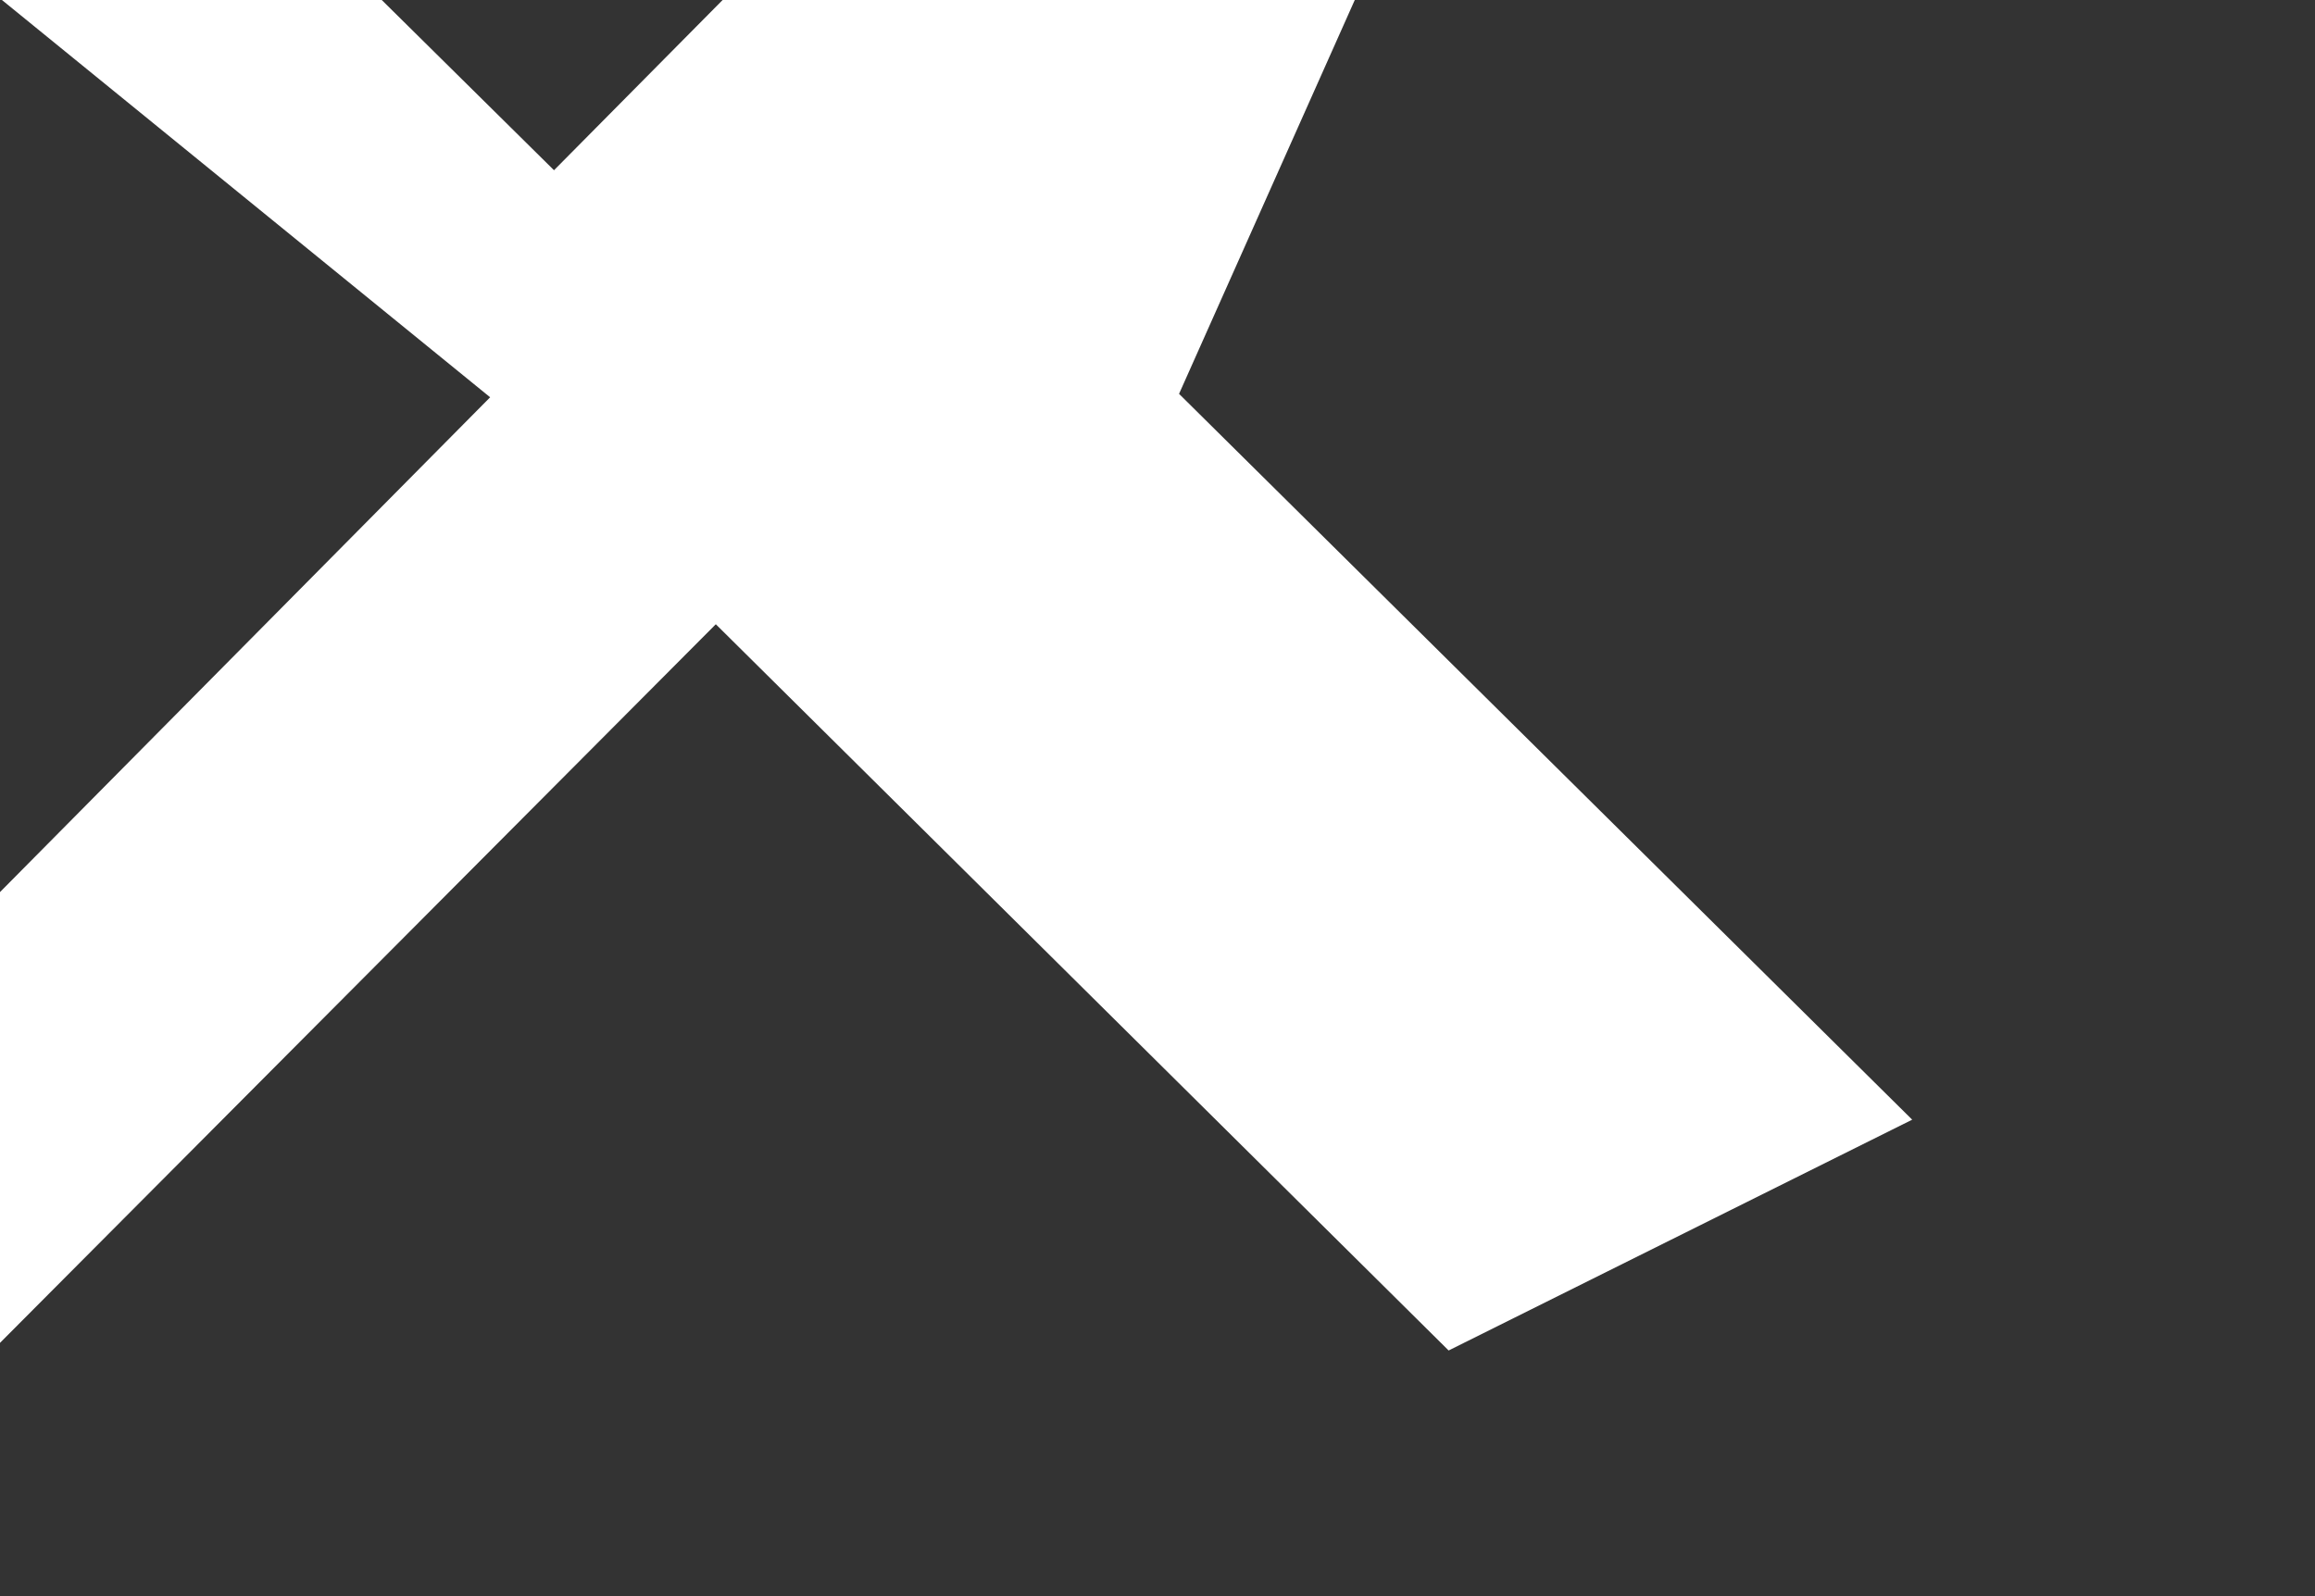 <svg xmlns="http://www.w3.org/2000/svg" viewBox="0 0 29 20"><rect x="0" y="0" width="29" height="20" fill="#333333" stroke="none"/><path fill='white' d="M23.954 14.03l-9.184-9.095 4.092-9.174-2.832-2.807-9.09 9.179-9.176-9.070-2.81 2.81 11.186 9.105-9.095 9.184 2.81 2.81 9.112-9.150 9.18 9.1z"/></svg>